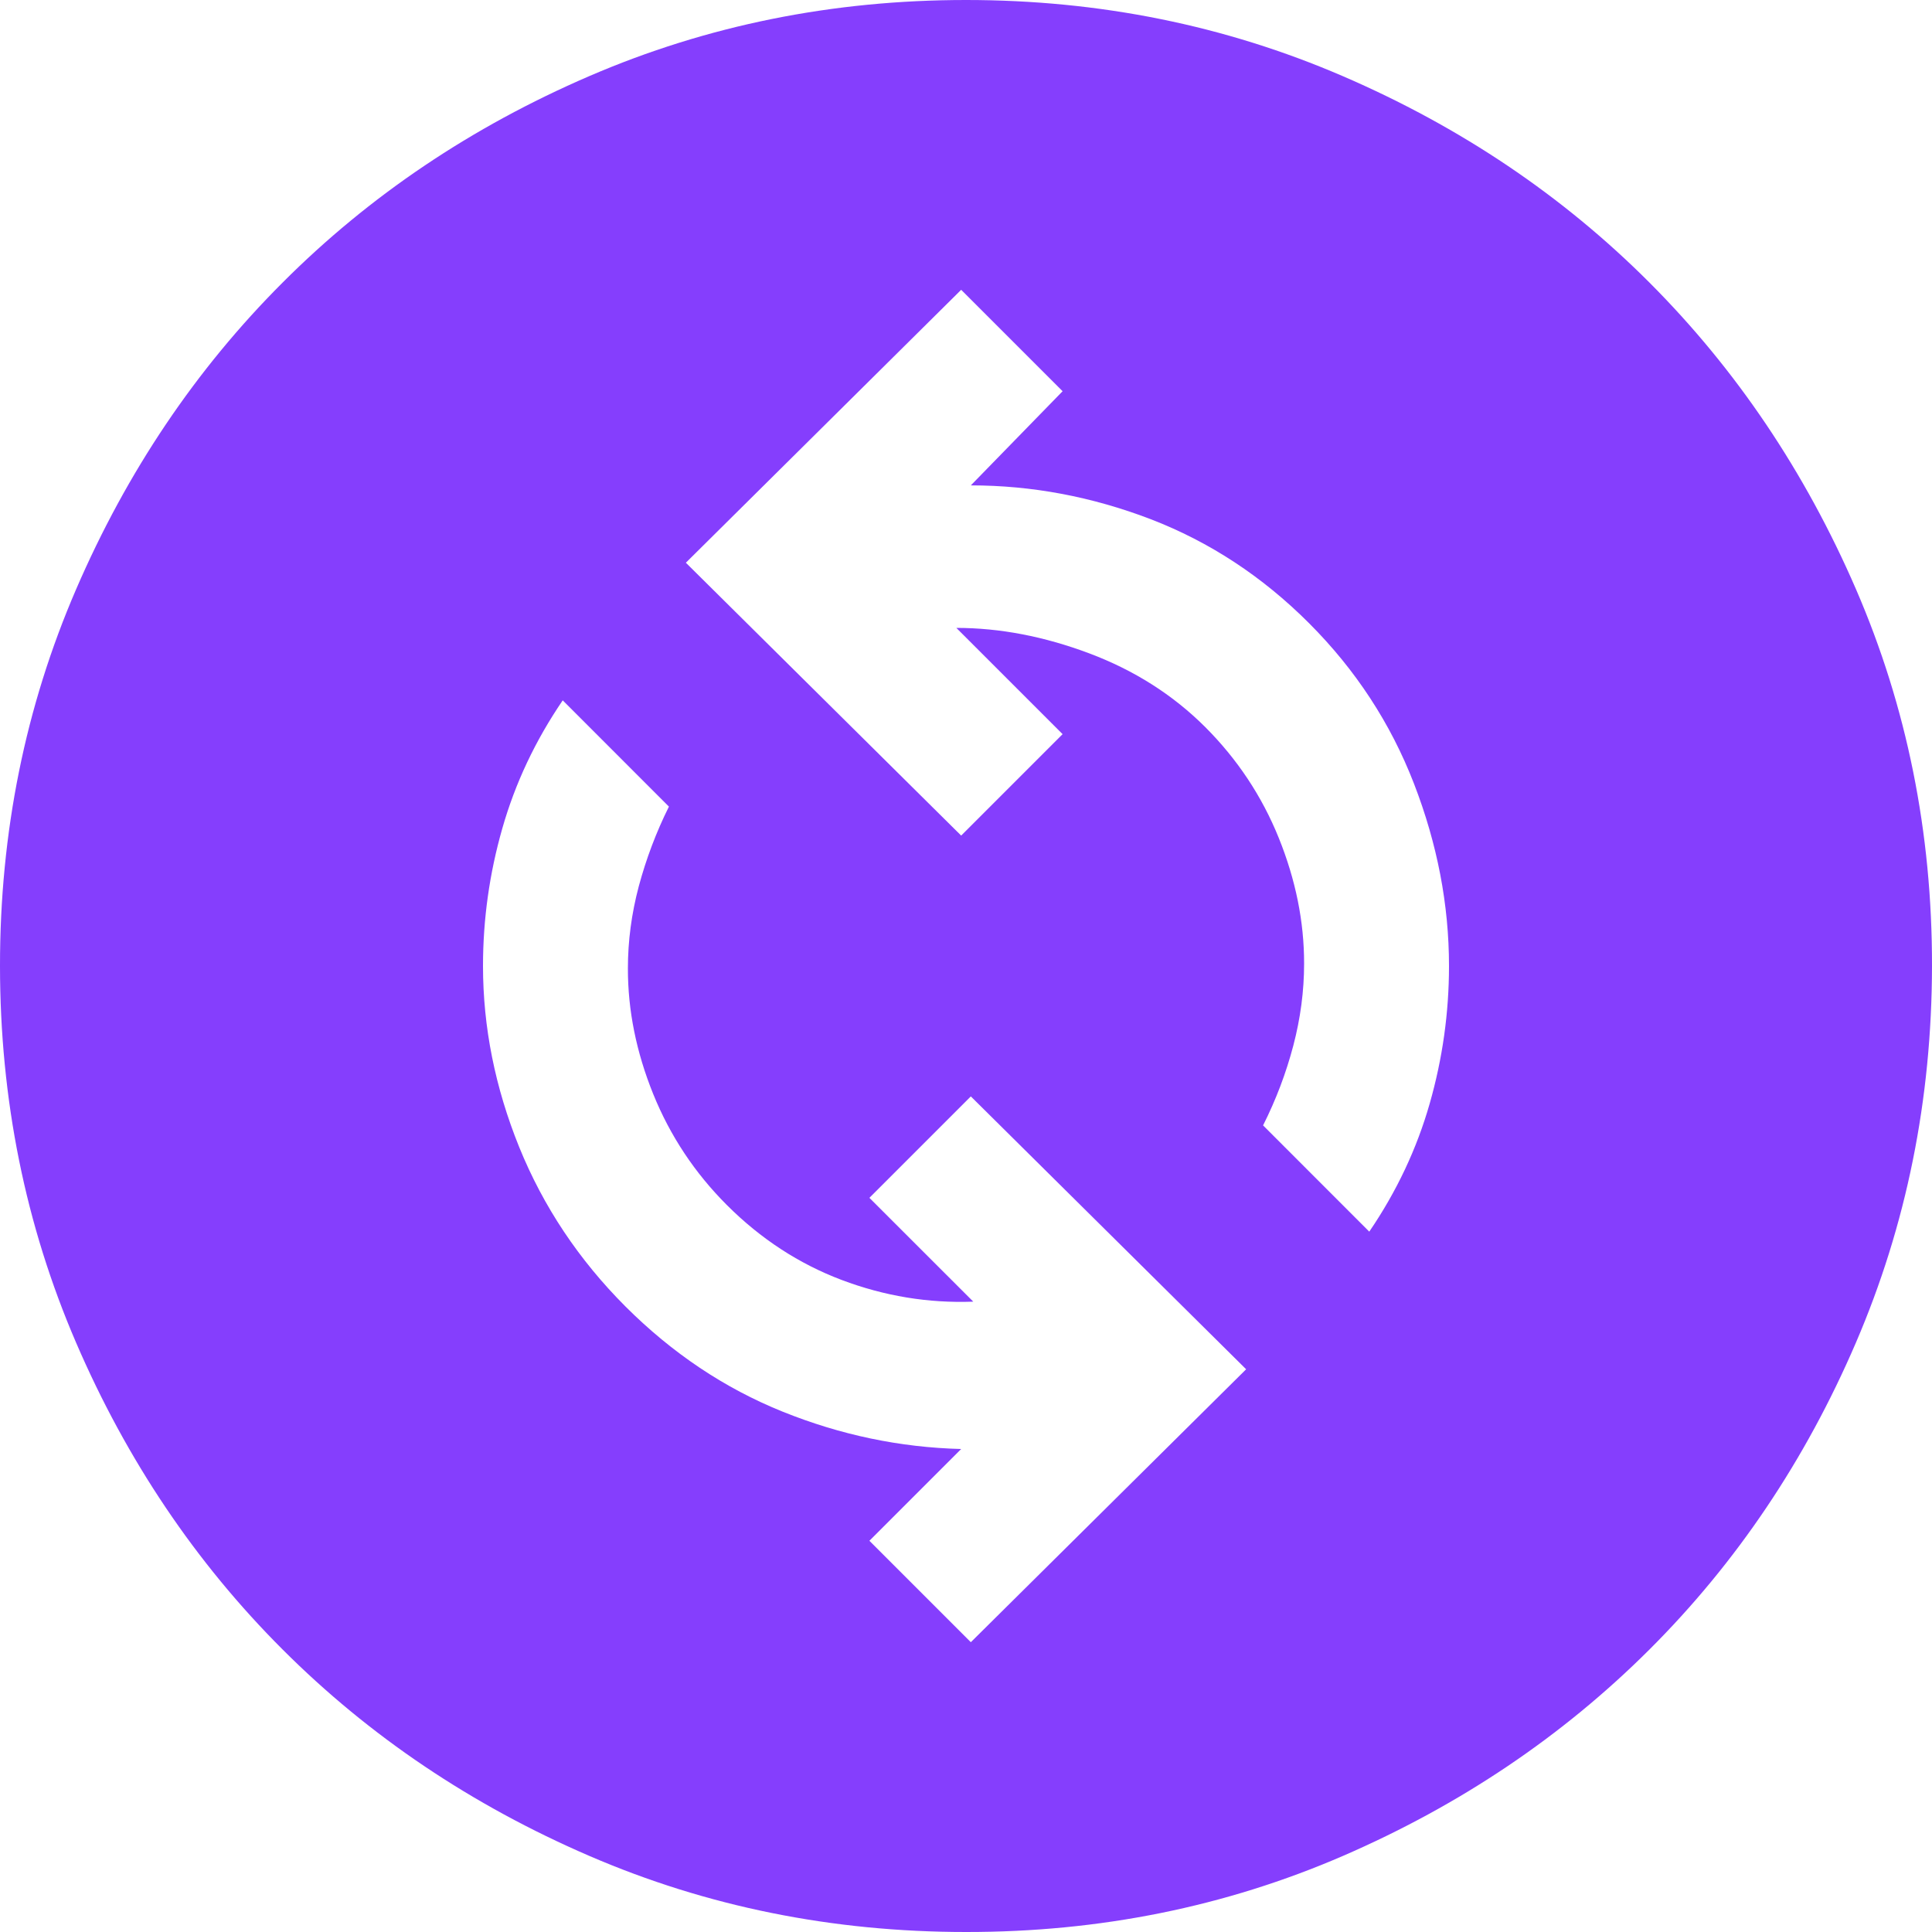 <svg width="30" height="30" viewBox="0 0 30 30" fill="none" xmlns="http://www.w3.org/2000/svg">
<path d="M15.075 25.5L19.35 21.262L15.075 17.025L13.5 18.6L15.113 20.212C14.412 20.238 13.732 20.125 13.069 19.875C12.408 19.625 11.813 19.238 11.287 18.712C10.787 18.212 10.406 17.637 10.143 16.988C9.88 16.337 9.749 15.688 9.75 15.037C9.75 14.613 9.806 14.188 9.919 13.762C10.033 13.338 10.188 12.925 10.387 12.525L8.738 10.875C8.312 11.5 8 12.162 7.8 12.863C7.6 13.562 7.5 14.275 7.5 15C7.5 15.95 7.688 16.887 8.062 17.812C8.438 18.738 8.988 19.562 9.713 20.288C10.438 21.012 11.25 21.556 12.15 21.919C13.05 22.282 13.975 22.476 14.925 22.5L13.5 23.925L15.075 25.5ZM21.262 19.125C21.688 18.5 22 17.837 22.2 17.137C22.4 16.438 22.5 15.725 22.5 15C22.5 14.05 22.319 13.106 21.956 12.168C21.593 11.23 21.049 10.399 20.325 9.675C19.601 8.951 18.782 8.414 17.868 8.062C16.954 7.712 16.023 7.537 15.075 7.537L16.5 6.075L14.925 4.5L10.65 8.738L14.925 12.975L16.5 11.4L14.85 9.75C15.525 9.75 16.212 9.882 16.913 10.145C17.613 10.408 18.212 10.789 18.712 11.287C19.212 11.787 19.594 12.361 19.857 13.012C20.12 13.664 20.251 14.313 20.25 14.963C20.25 15.387 20.194 15.812 20.082 16.238C19.97 16.663 19.814 17.075 19.613 17.475L21.262 19.125ZM15 30C12.925 30 10.975 29.606 9.15 28.818C7.325 28.03 5.737 26.962 4.388 25.613C3.038 24.264 1.969 22.676 1.182 20.85C0.395 19.024 0.001 17.074 1.89873e-06 15C-0.001 12.926 0.393 10.976 1.182 9.15C1.971 7.324 3.039 5.737 4.388 4.388C5.736 3.038 7.323 1.97 9.15 1.182C10.977 0.394 12.927 0 15 0C17.073 0 19.023 0.394 20.85 1.182C22.677 1.97 24.265 3.038 25.613 4.388C26.96 5.737 28.029 7.324 28.82 9.15C29.61 10.976 30.003 12.926 30 15C29.997 17.074 29.603 19.024 28.818 20.85C28.033 22.676 26.965 24.264 25.613 25.613C24.261 26.962 22.673 28.03 20.85 28.82C19.027 29.608 17.077 30.002 15 30Z" fill="#853EFD"/>
</svg>
